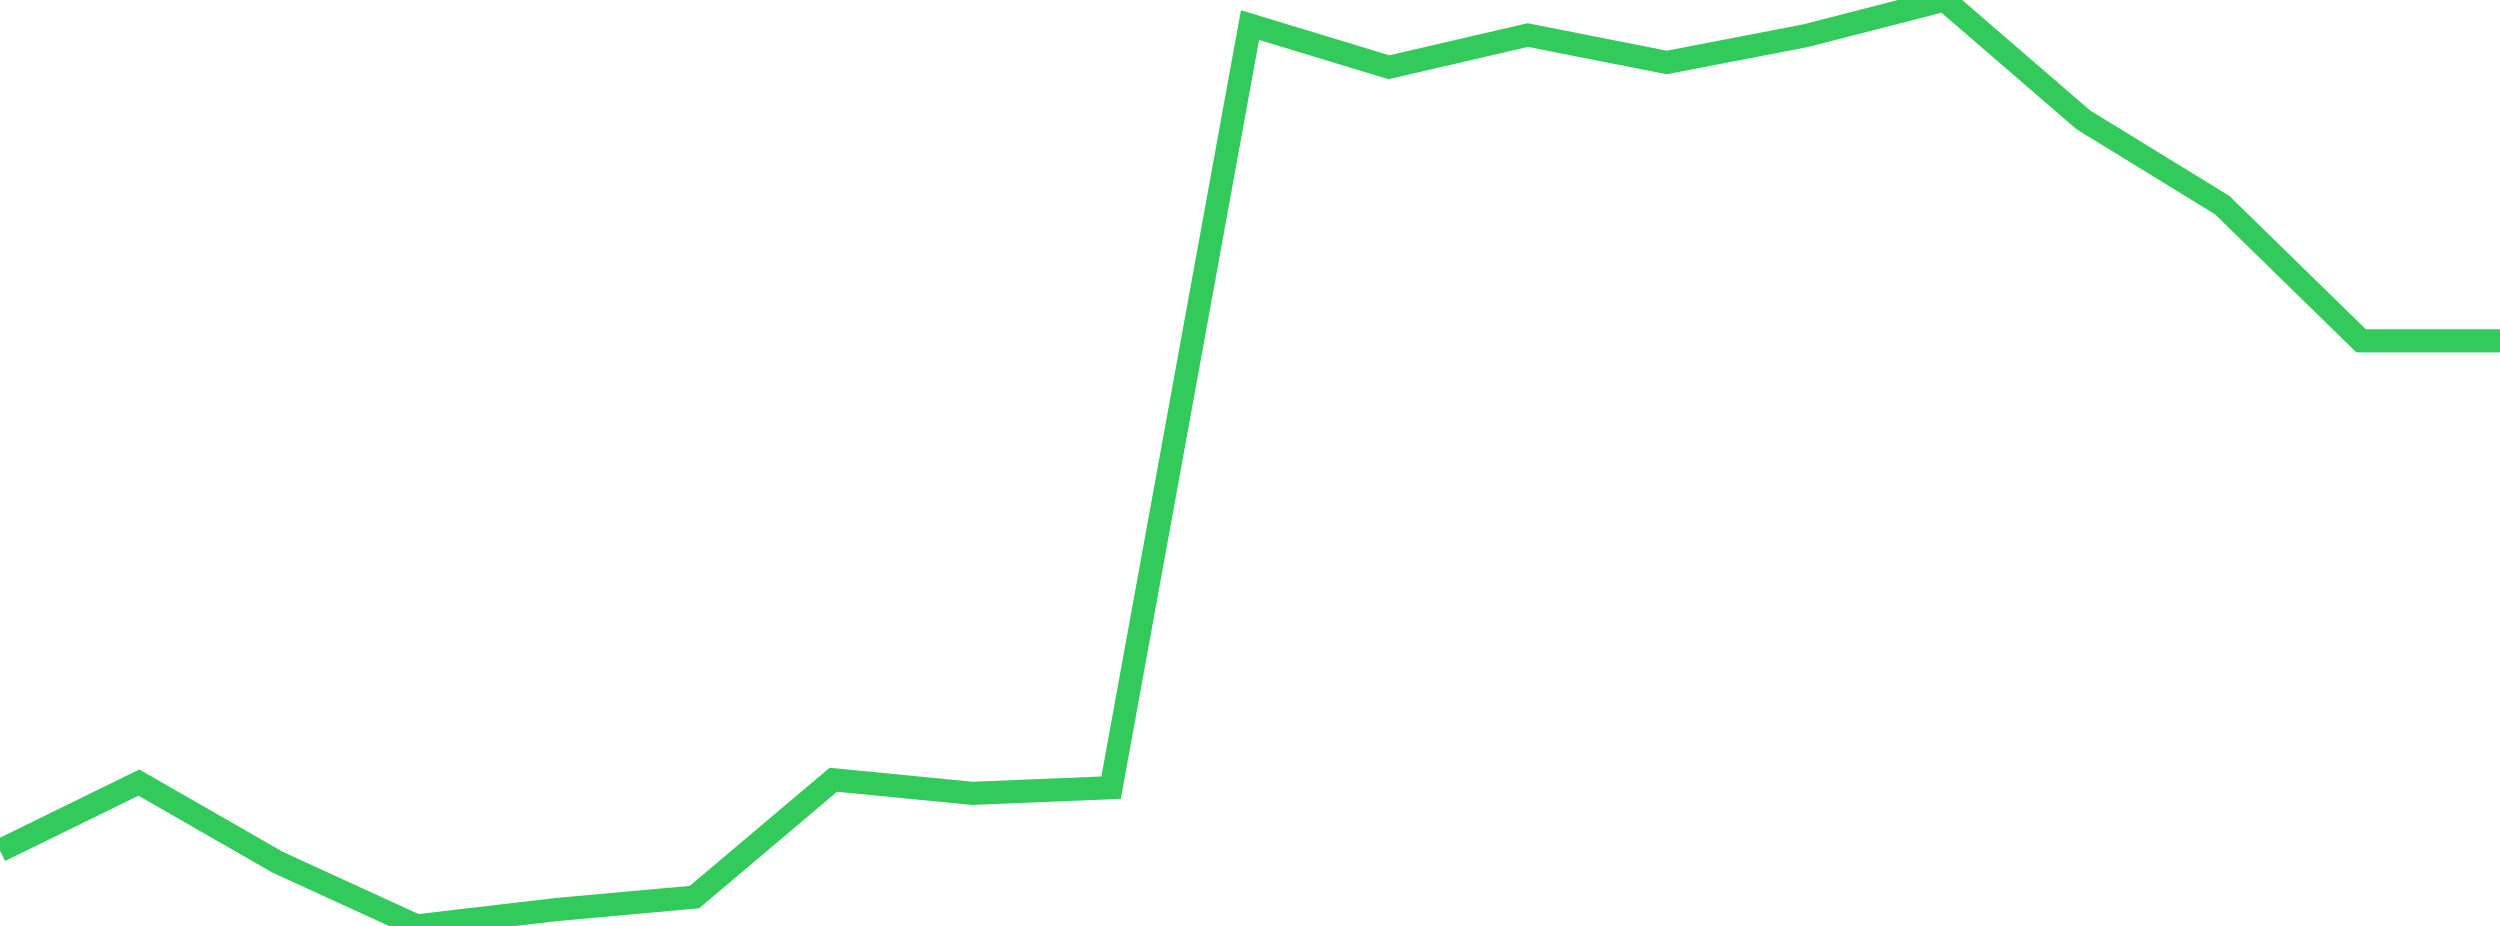 <?xml version="1.0" standalone="no"?>
<!DOCTYPE svg PUBLIC "-//W3C//DTD SVG 1.1//EN" "http://www.w3.org/Graphics/SVG/1.1/DTD/svg11.dtd">

<svg width="135" height="50" viewBox="0 0 135 50" preserveAspectRatio="none" 
  xmlns="http://www.w3.org/2000/svg"
  xmlns:xlink="http://www.w3.org/1999/xlink">


<polyline points="0.0, 45.932 7.5, 42.26 15.0, 46.565 22.5, 50.0 30.0, 49.12 37.5, 48.442 45.0, 42.107 52.5, 42.841 60.0, 42.533 67.5, 1.354 75.0, 3.632 82.5, 1.893 90.0, 3.374 97.5, 1.928 105.0, 0.0 112.5, 6.473 120.0, 11.077 127.5, 18.405 135.0, 18.405" fill="none" stroke="#32ca5b" stroke-width="1.25"/>

</svg>